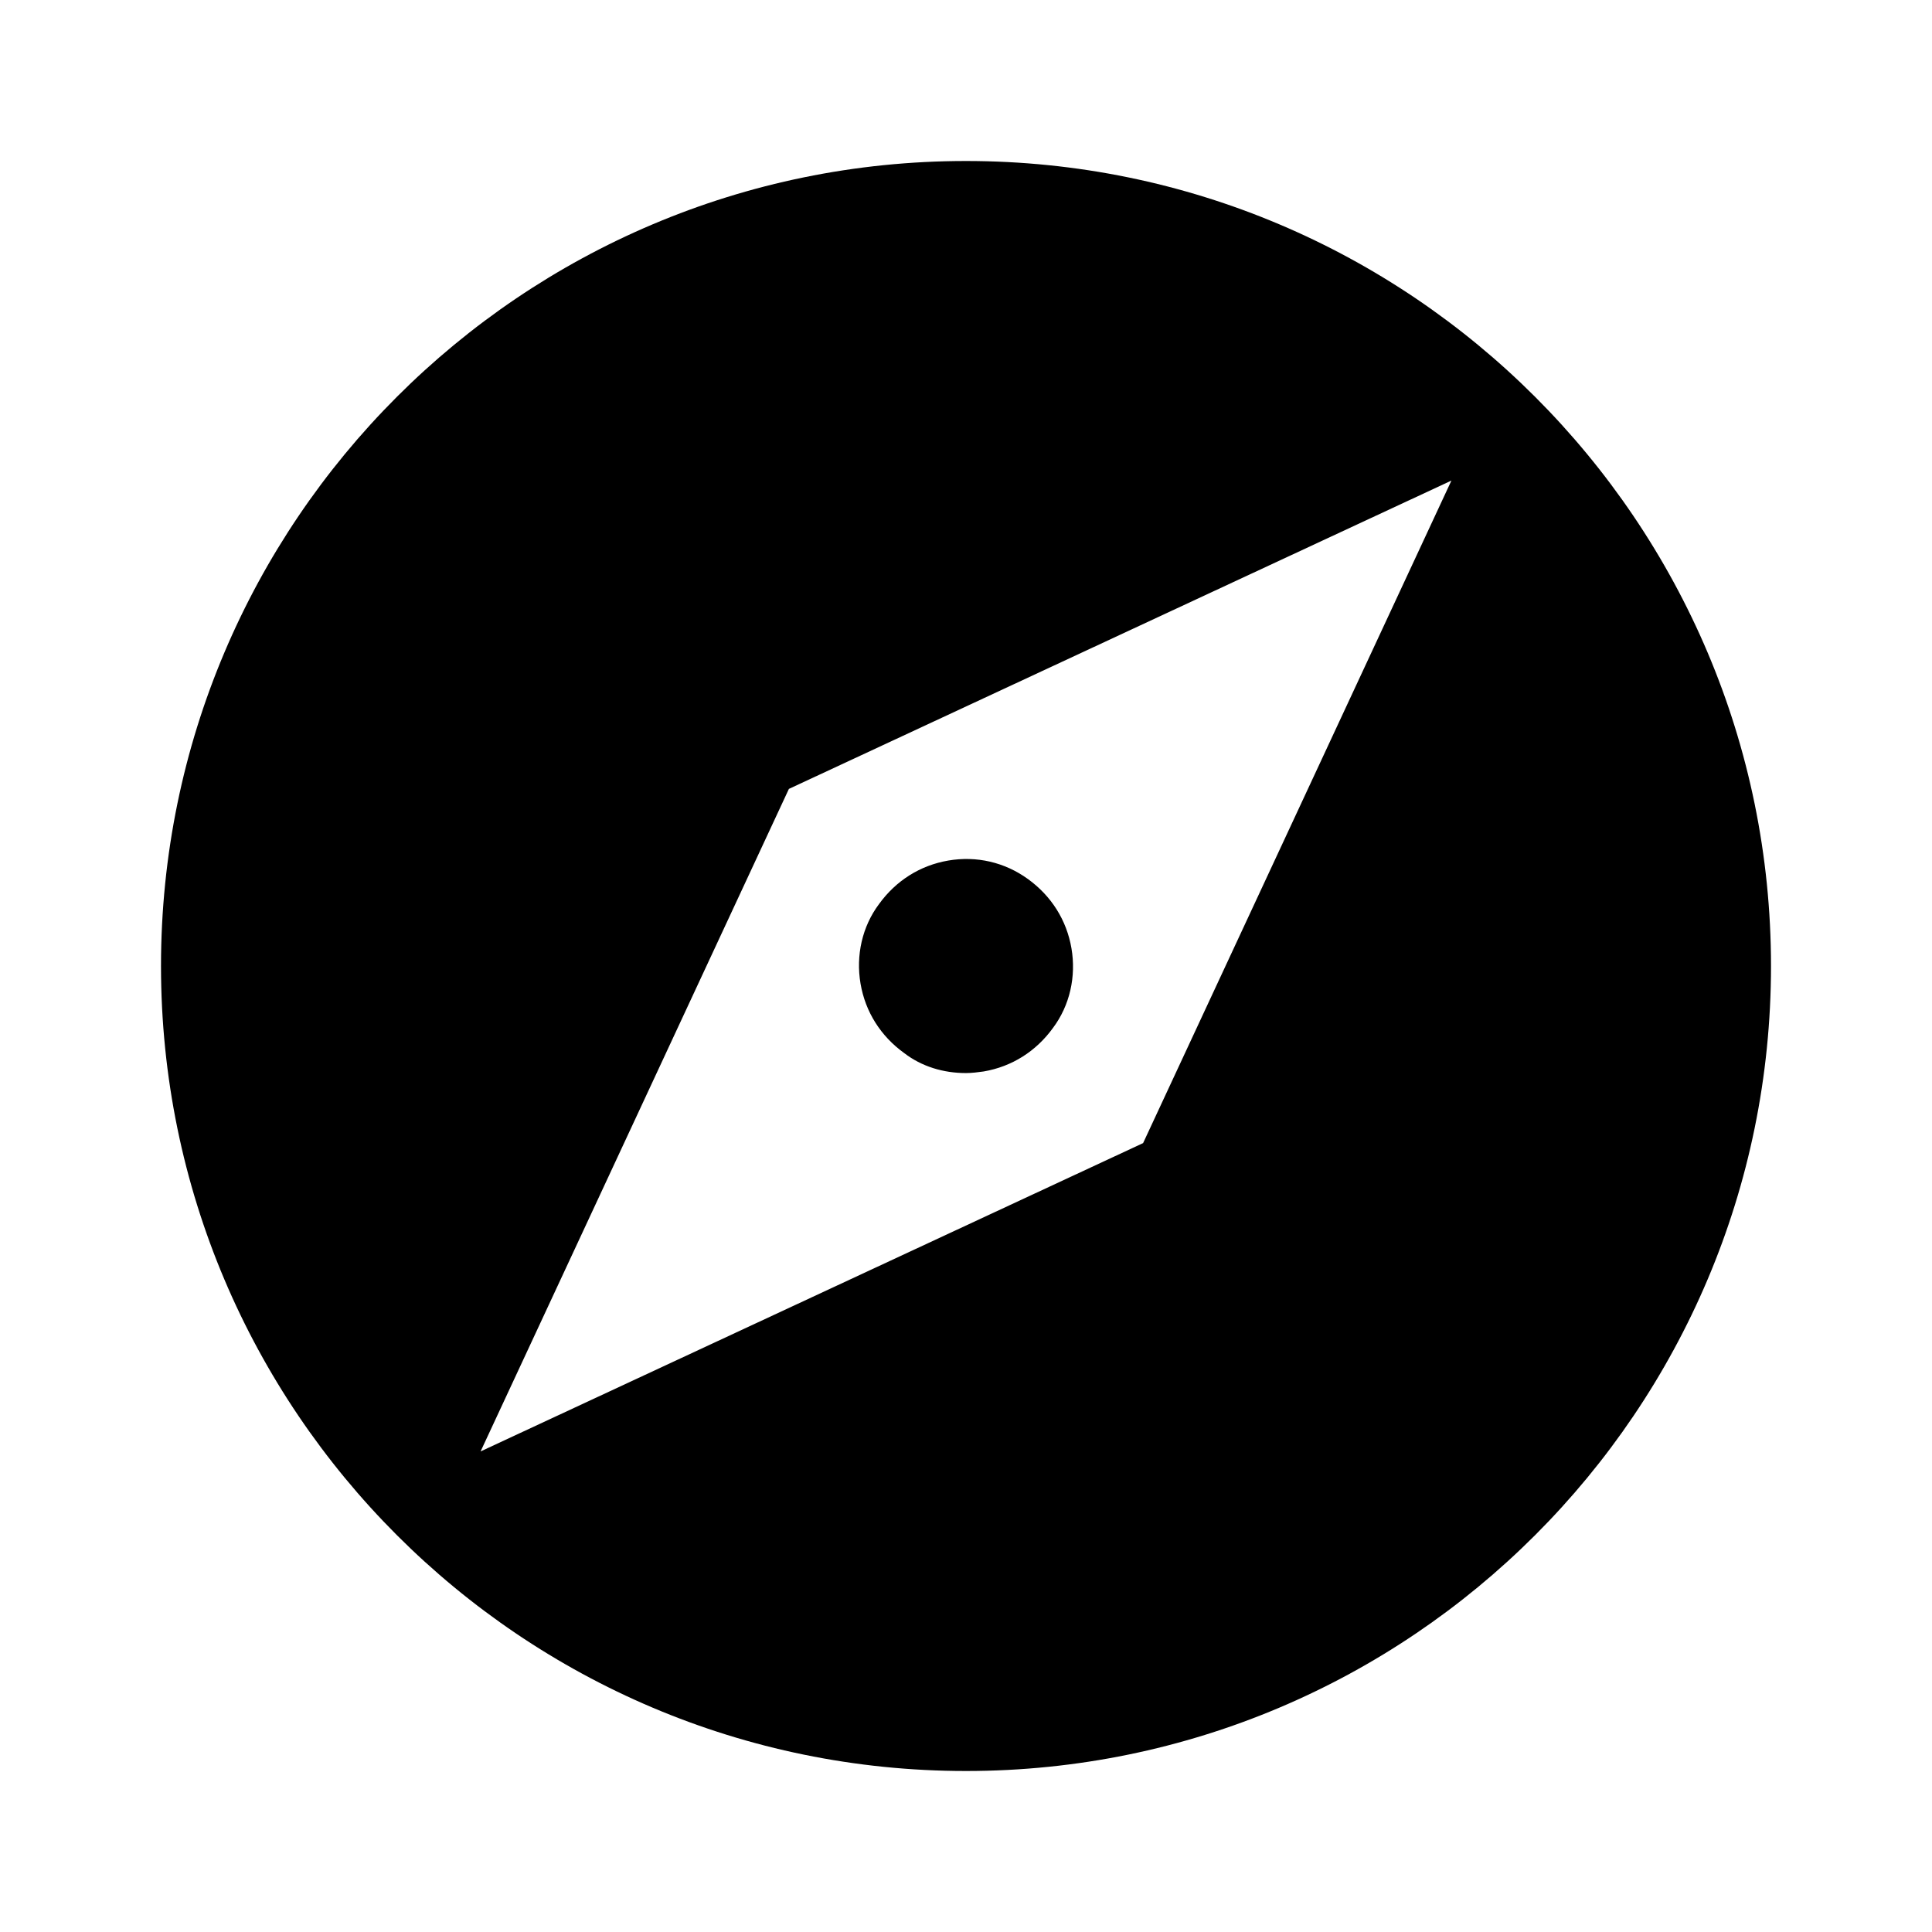 <svg xmlns="http://www.w3.org/2000/svg" enable-background="new 0 0 24 24" height="24" viewBox="0 0 24 24" width="24"><g><path d="M11.23 13.08c-.29-.21-.48-.51-.54-.86-.06-.35.02-.71.23-.99.21-.29.51-.48.86-.54.35-.06.7.02.99.23.29.21.48.51.54.86.06.35-.02.71-.23.99-.21.29-.51.48-.86.54-.07.01-.15.02-.22.02-.28 0-.55-.08-.77-.25zM22 12c0 5.52-4.48 10-10 10S2 17.52 2 12 6.48 2 12 2s10 4.48 10 10zm-3.97-6.03L9.8 9.8l-3.83 8.23 8.23-3.83 3.83-8.23z"/></g></svg>